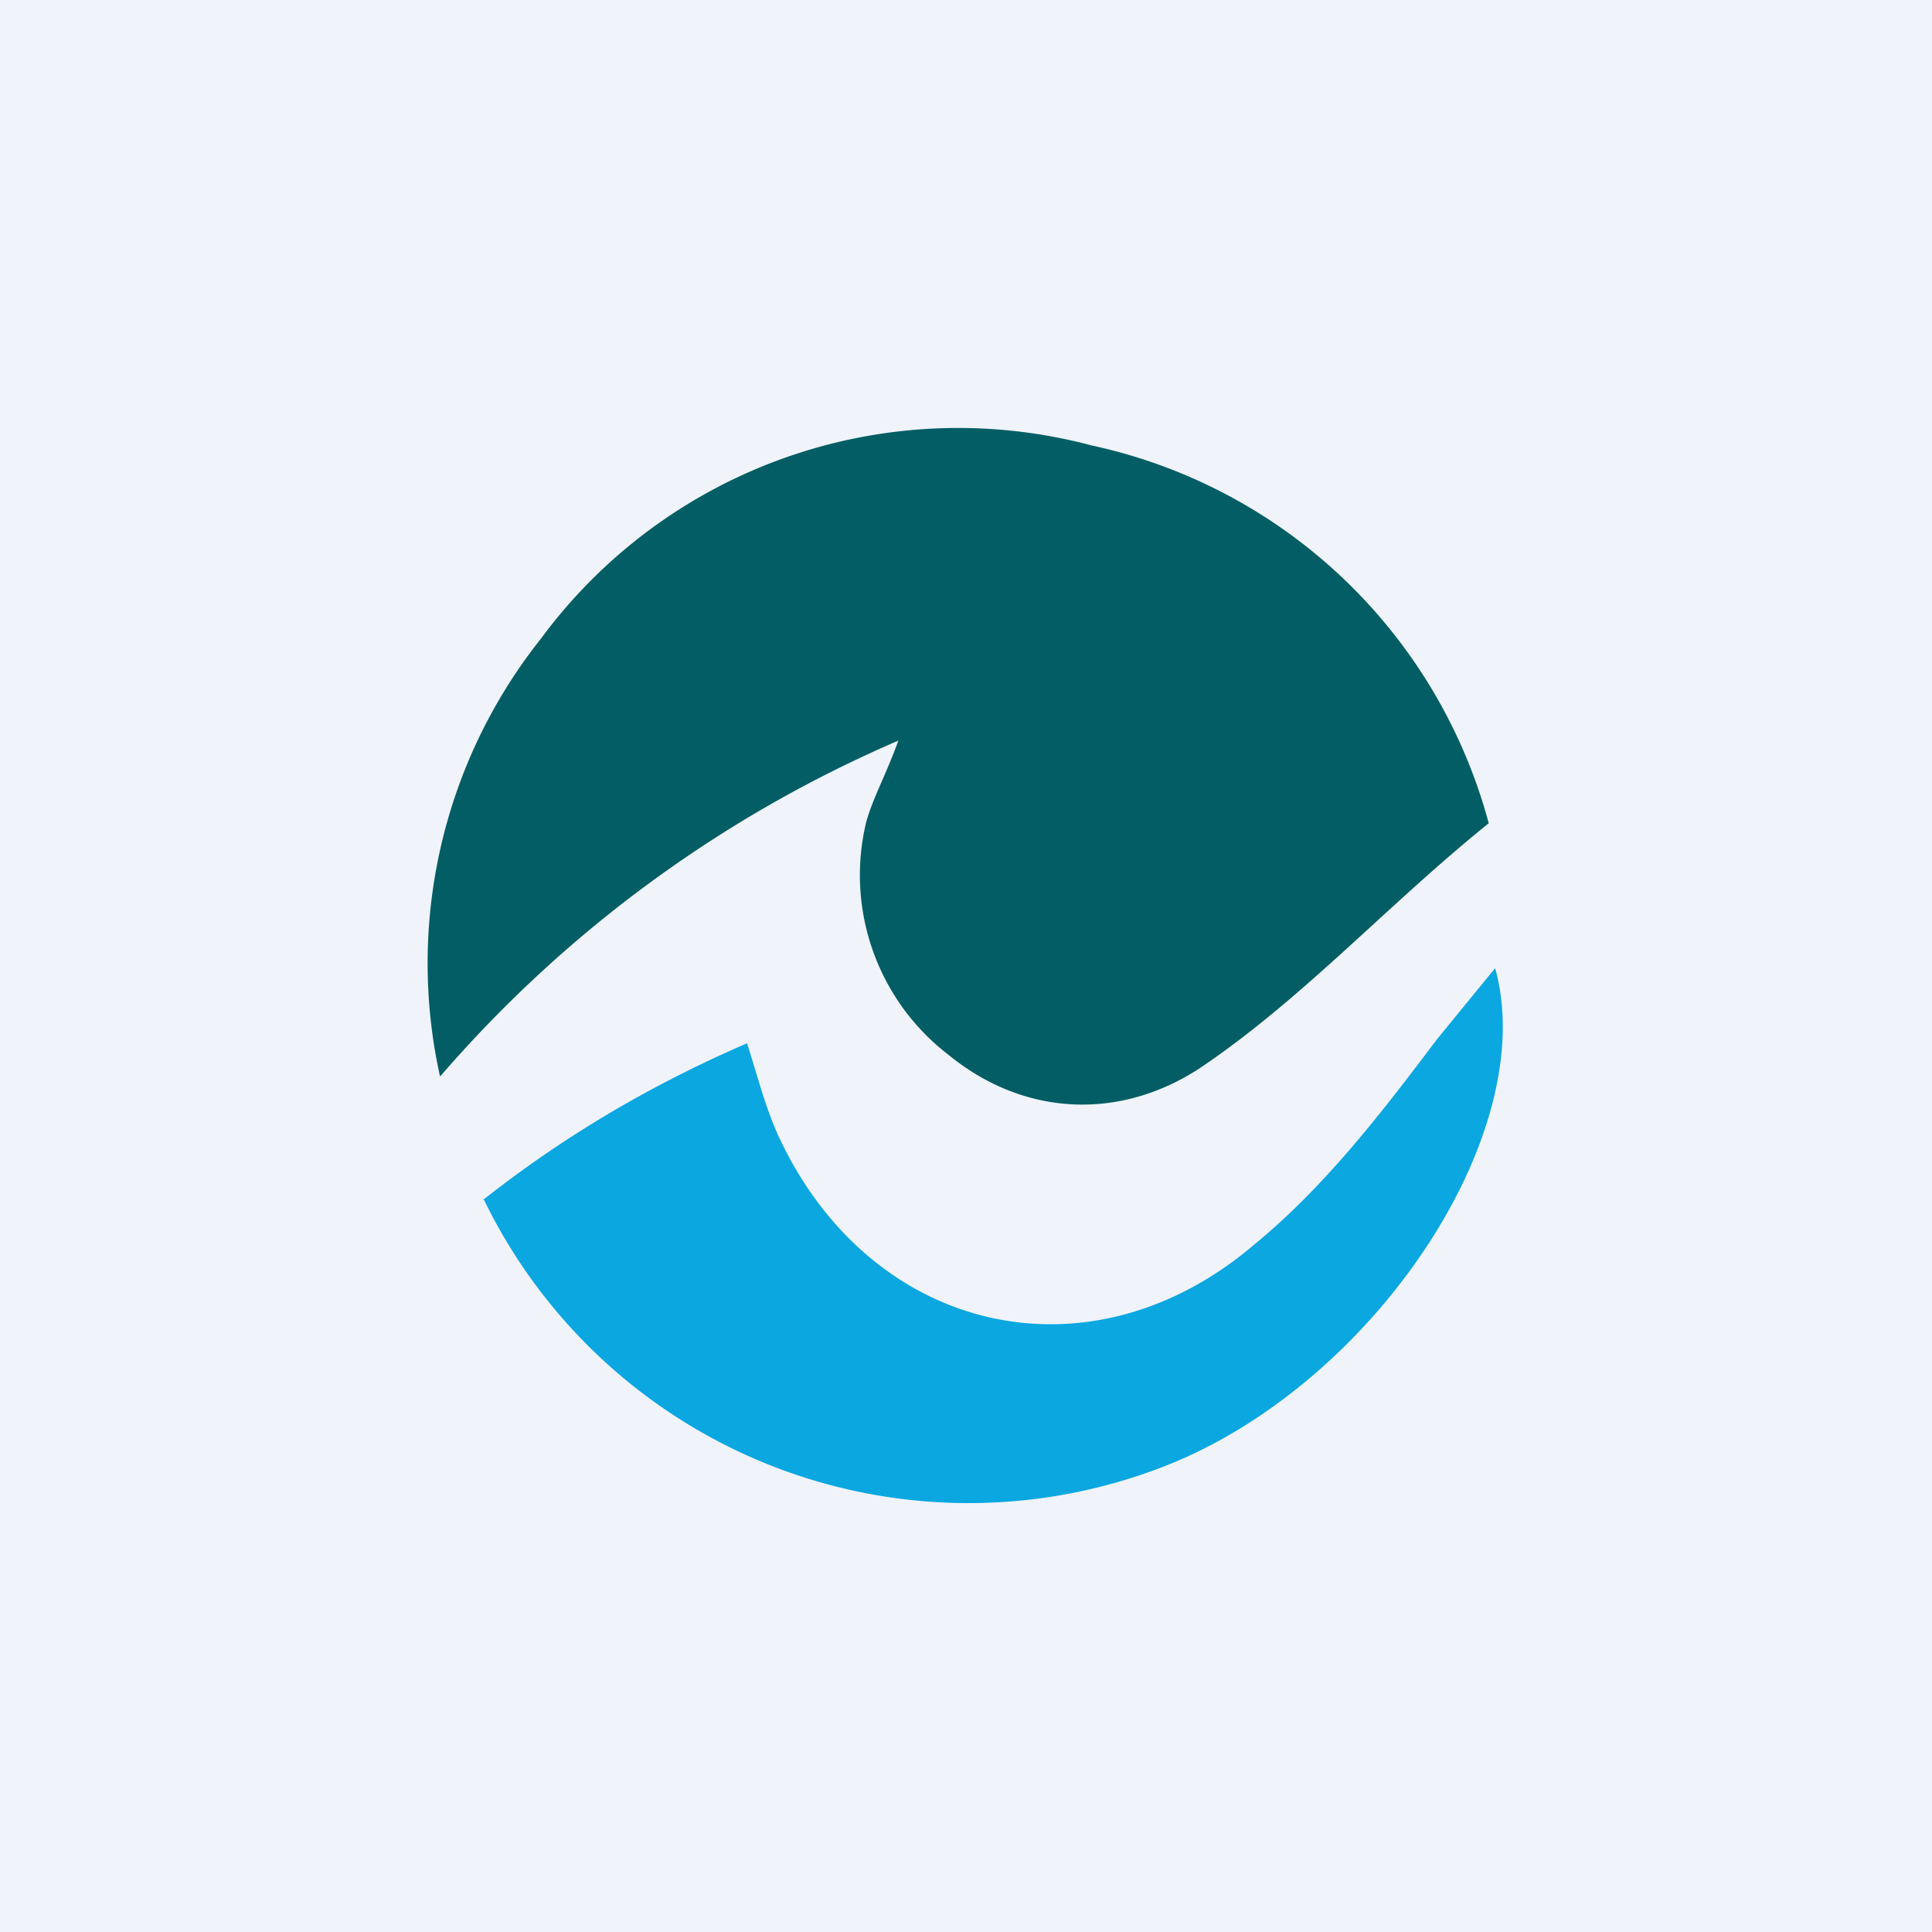 <!-- by TradingView --><svg width="18" height="18" viewBox="0 0 18 18" xmlns="http://www.w3.org/2000/svg"><path fill="#F0F3FA" d="M0 0h18v18H0z"/><path d="M13.87 7.67c-.93.75-1.7 1.6-2.63 2.24-.77.54-1.69.5-2.4-.08a2.11 2.11 0 0 1-.77-2.17c.06-.22.18-.43.3-.76a11.8 11.8 0 0 0-4.27 3.13 4.86 4.86 0 0 1 .94-4.08 4.83 4.83 0 0 1 5.13-1.8 4.9 4.9 0 0 1 3.7 3.52Z" fill="#025E64"/><path d="M4.5 11.18c.76-.6 1.58-1.08 2.46-1.46.1.31.17.6.3.88.86 1.83 2.89 2.3 4.42 1 .66-.54 1.19-1.23 1.71-1.92l.54-.66c.42 1.51-1.08 3.8-2.98 4.6a5.02 5.02 0 0 1-6.44-2.44Z" fill="#0AA7E1"/></svg>
